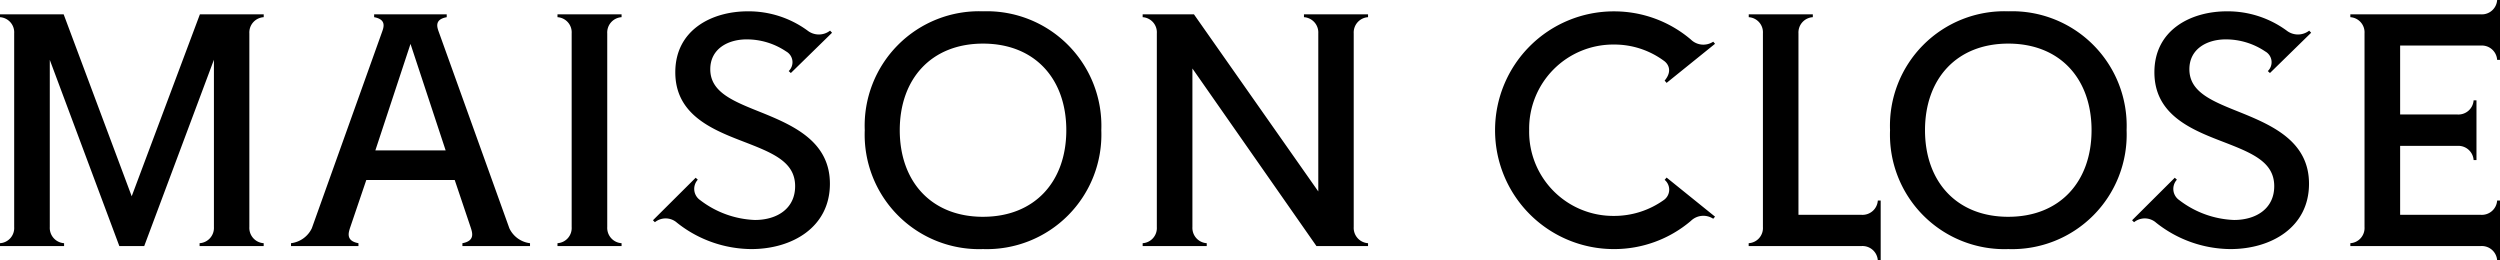 <svg xmlns="http://www.w3.org/2000/svg" width="218.467" height="22.755" viewBox="0 0 218.467 22.755"><g transform="translate(-123.083 -15.498)"><path d="M25.128-20v-.25H19.551l-5.959,15.9L7.646-20.25H2.083V-20a1.326,1.326,0,0,1,1.239,1.411V-1.661A1.326,1.326,0,0,1,2.083-.25V0h5.6V-.25A1.339,1.339,0,0,1,6.434-1.661V-16.269L12.511,0h2.175l6.091-16.282V-1.661A1.339,1.339,0,0,1,19.525-.25V0h5.6V-.25a1.339,1.339,0,0,1-1.252-1.411V-18.589A1.339,1.339,0,0,1,25.128-20ZM27.514,0h5.893V-.25c-1.107-.2-.87-.91-.738-1.332l1.424-4.192h7.726l1.411,4.192c.132.422.369,1.134-.738,1.332V0H48.4V-.25a2.294,2.294,0,0,1-1.806-1.305L40.434-18.694c-.145-.409-.422-1.107.686-1.305v-.25H34.778V-20c1.107.2.831.9.686,1.305L29.333-1.556A2.321,2.321,0,0,1,27.514-.25Zm7.37-8.358,3.072-9.308,3.072,9.308ZM50.8,0h5.6V-.25a1.339,1.339,0,0,1-1.252-1.411V-18.589A1.339,1.339,0,0,1,56.4-20v-.25H50.8V-20a1.326,1.326,0,0,1,1.239,1.411V-1.661A1.326,1.326,0,0,1,50.8-.25ZM67.737.264c3.56,0,6.869-1.9,6.869-5.708,0-3.6-3.019-5.023-5.84-6.17-2.531-1.015-4.614-1.78-4.614-3.836,0-1.793,1.556-2.61,3.177-2.61a6.146,6.146,0,0,1,3.454,1.055,1.075,1.075,0,0,1,.224,1.714l.185.171,3.6-3.52-.171-.185a1.6,1.6,0,0,1-1.964,0,8.711,8.711,0,0,0-5.234-1.687c-3.138,0-6.328,1.622-6.328,5.326,0,3.586,3.006,4.917,5.7,5.959s4.772,1.793,4.772,3.995c0,1.951-1.569,2.953-3.52,2.953a8.368,8.368,0,0,1-4.786-1.74,1.188,1.188,0,0,1-.2-1.78l-.185-.171L59.142-2.254l.171.171a1.491,1.491,0,0,1,1.925.04A10.542,10.542,0,0,0,67.737.264Zm20.25,0A10.011,10.011,0,0,0,98.323-10.125,10.011,10.011,0,0,0,87.987-20.514,10,10,0,0,0,77.651-10.125,10,10,0,0,0,87.987.264Zm0-2.821c-4.522,0-7.277-3.085-7.277-7.567s2.755-7.567,7.277-7.567,7.277,3.072,7.277,7.567S92.5-2.558,87.987-2.558ZM101.936,0h5.6V-.25a1.339,1.339,0,0,1-1.252-1.411V-15.517L117.123,0h4.509V-.25a1.339,1.339,0,0,1-1.252-1.411V-18.589A1.339,1.339,0,0,1,121.632-20v-.25h-5.6V-20a1.339,1.339,0,0,1,1.252,1.411V-4.772L106.418-20.25h-4.482V-20a1.326,1.326,0,0,1,1.239,1.411V-1.661A1.326,1.326,0,0,1,101.936-.25Zm41.186.264A10.341,10.341,0,0,0,149.845-2.2a1.56,1.56,0,0,1,1.951-.185l.158-.185-4.232-3.415-.171.2a1.112,1.112,0,0,1-.079,1.767,7.463,7.463,0,0,1-4.351,1.384,7.351,7.351,0,0,1-7.409-7.488,7.351,7.351,0,0,1,7.409-7.488,7.3,7.3,0,0,1,4.351,1.411c.369.25.8.883.079,1.74l.171.2,4.232-3.415-.158-.185a1.56,1.56,0,0,1-1.951-.185,10.341,10.341,0,0,0-6.724-2.465,10.375,10.375,0,0,0-10.389,10.389A10.375,10.375,0,0,0,143.121.264Zm23.058.989h.25V-3.981h-.25a1.339,1.339,0,0,1-1.411,1.252h-5.524v-15.86A1.339,1.339,0,0,1,160.5-20v-.25h-5.6V-20a1.326,1.326,0,0,1,1.239,1.411V-1.661A1.326,1.326,0,0,1,154.894-.25V0h9.875A1.339,1.339,0,0,1,166.179,1.252Zm11.4-.989A10.011,10.011,0,0,0,187.92-10.125a10.011,10.011,0,0,0-10.336-10.389,10,10,0,0,0-10.336,10.389A10,10,0,0,0,177.584.264Zm0-2.821c-4.522,0-7.277-3.085-7.277-7.567s2.755-7.567,7.277-7.567,7.277,3.072,7.277,7.567S182.093-2.558,177.584-2.558ZM196.991.264c3.56,0,6.869-1.9,6.869-5.708,0-3.6-3.019-5.023-5.84-6.17-2.531-1.015-4.614-1.78-4.614-3.836,0-1.793,1.556-2.61,3.177-2.61a6.146,6.146,0,0,1,3.454,1.055,1.075,1.075,0,0,1,.224,1.714l.185.171,3.6-3.52-.171-.185a1.6,1.6,0,0,1-1.964,0,8.711,8.711,0,0,0-5.234-1.687c-3.138,0-6.328,1.622-6.328,5.326,0,3.586,3.006,4.917,5.7,5.959s4.772,1.793,4.772,3.995c0,1.951-1.569,2.953-3.52,2.953a8.368,8.368,0,0,1-4.786-1.74,1.188,1.188,0,0,1-.2-1.78l-.185-.171L188.4-2.254l.171.171a1.491,1.491,0,0,1,1.925.04A10.542,10.542,0,0,0,196.991.264Zm23.309.989h.25V-3.981h-.25a1.339,1.339,0,0,1-1.411,1.252h-7.066V-8.754h5.01a1.332,1.332,0,0,1,1.411,1.239h.25v-5.221h-.25a1.332,1.332,0,0,1-1.411,1.239h-5.01v-6.025h7.066a1.339,1.339,0,0,1,1.411,1.252h.25V-21.5h-.25a1.339,1.339,0,0,1-1.411,1.252H207.472V-20a1.326,1.326,0,0,1,1.239,1.411V-1.661A1.326,1.326,0,0,1,207.472-.25V0h11.417A1.339,1.339,0,0,1,220.3,1.252Z" transform="translate(121 37)"/></g></svg>